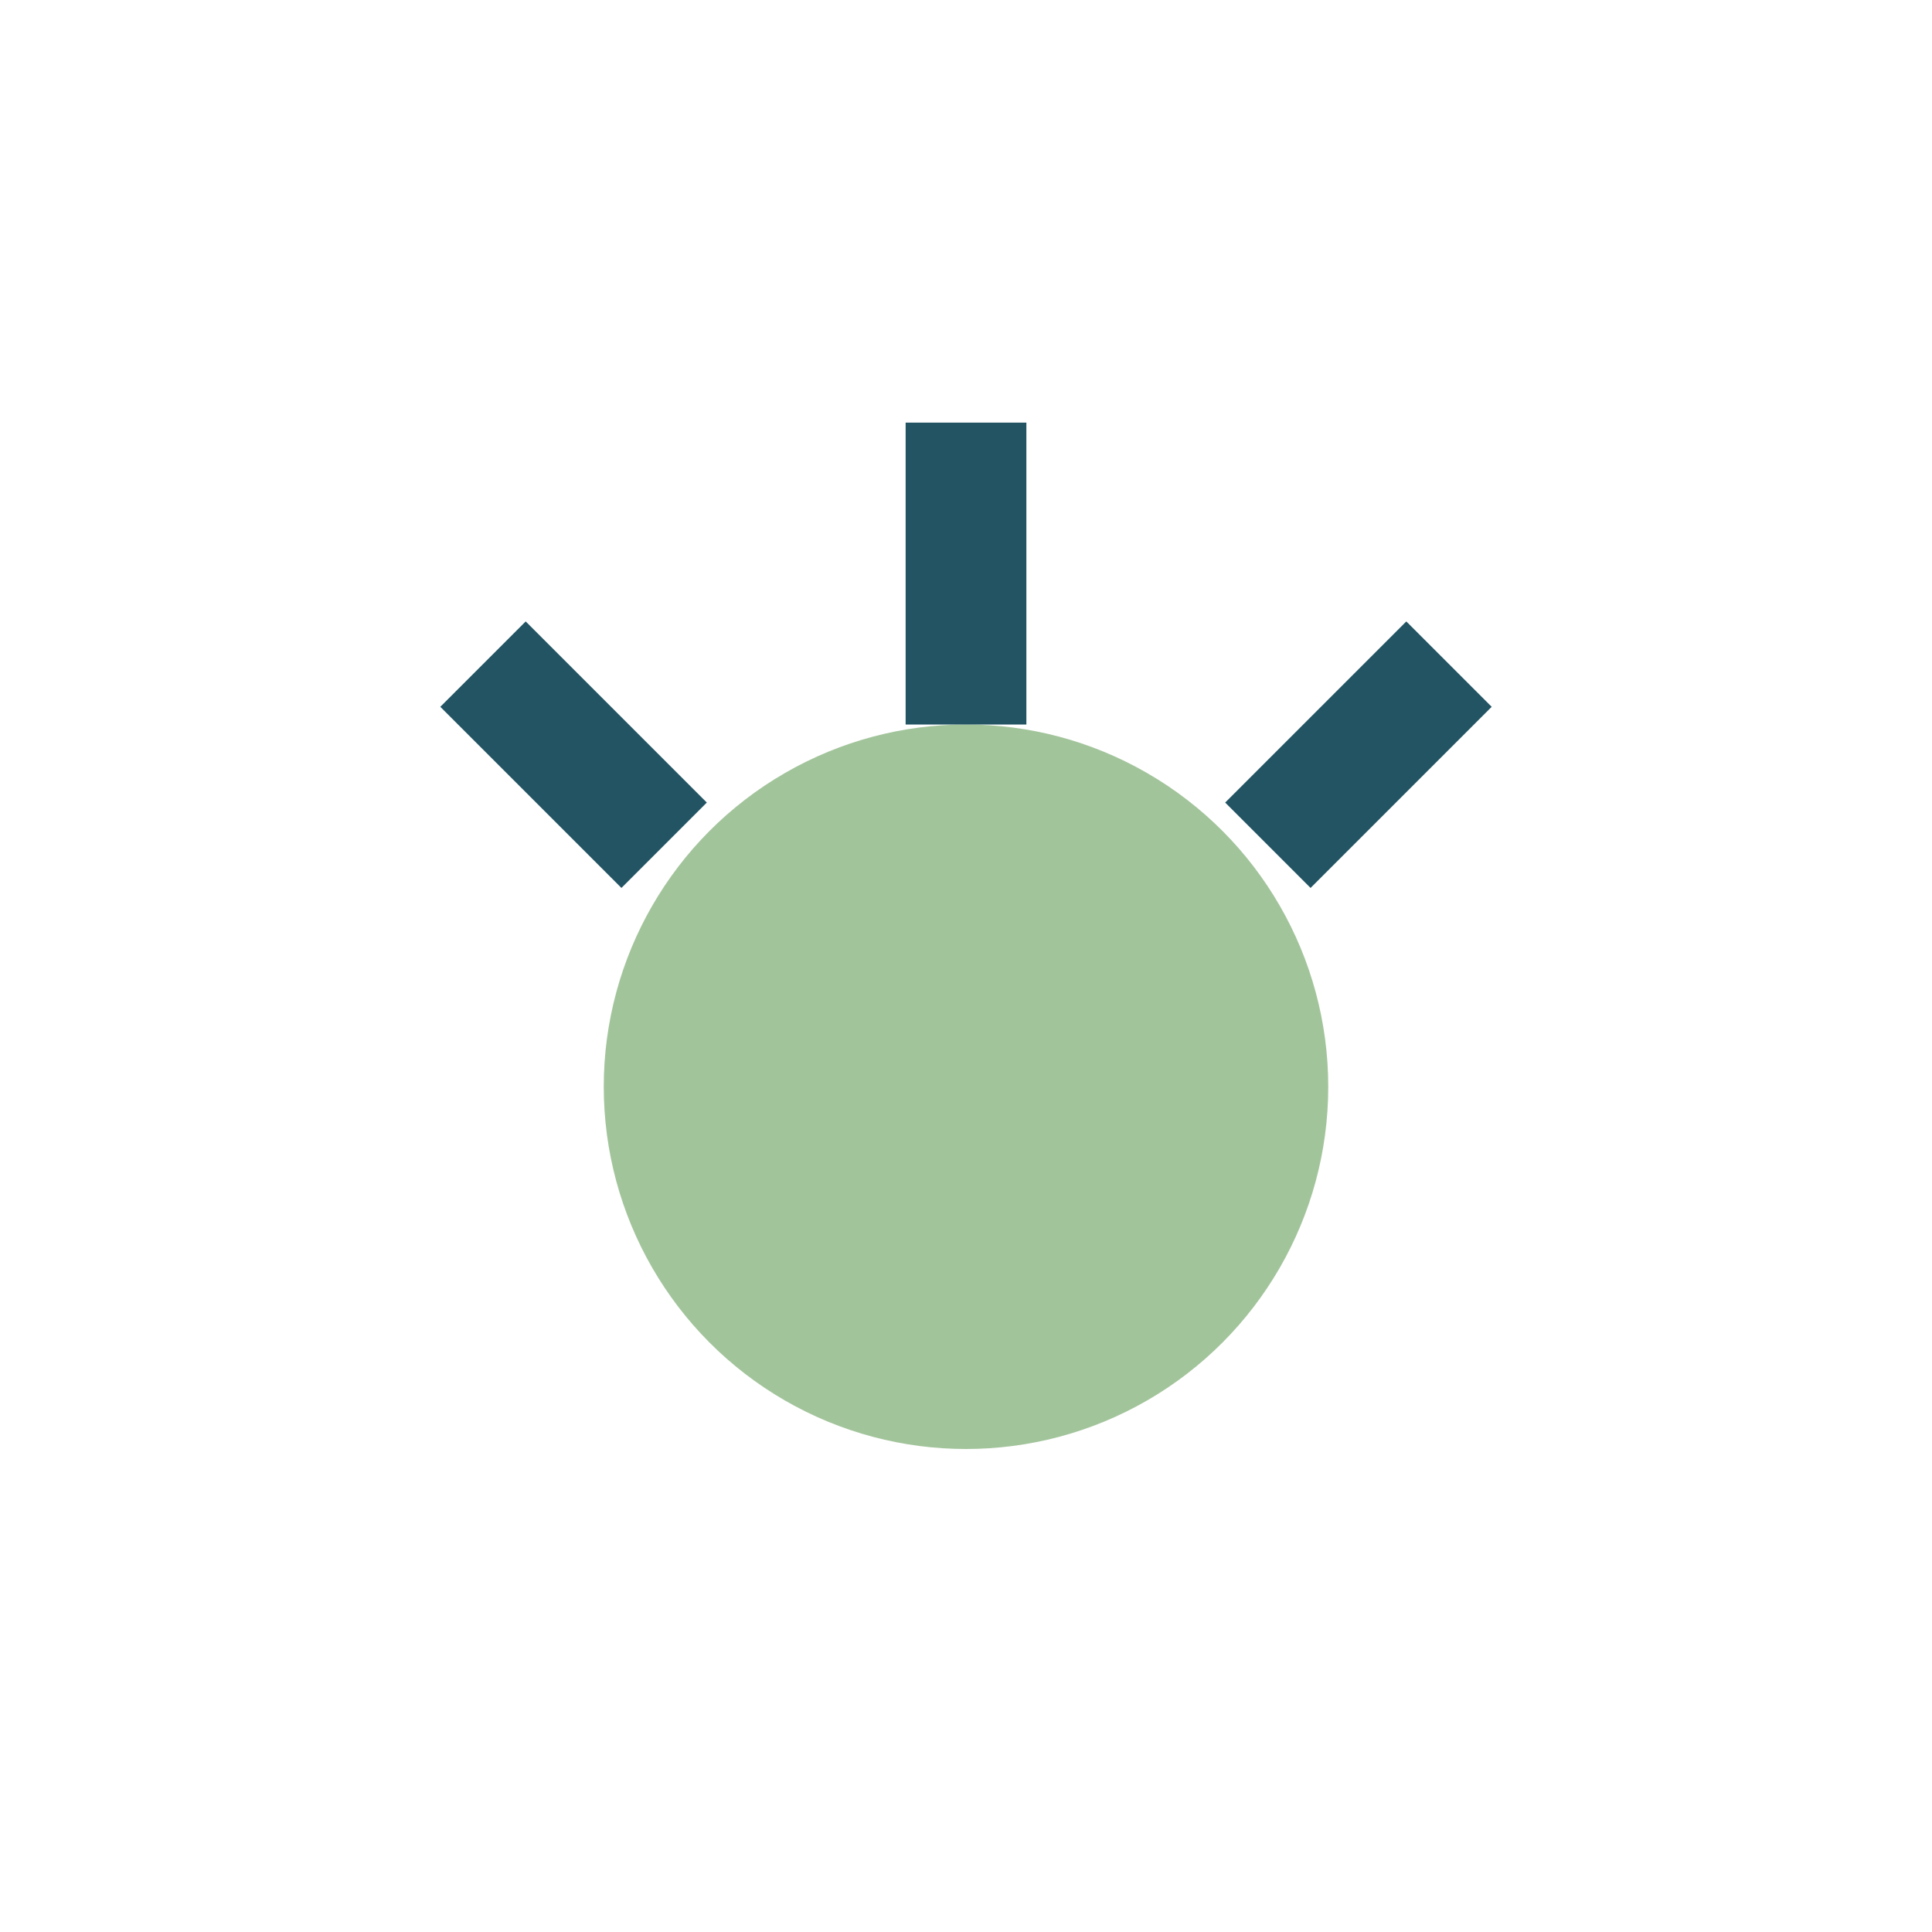 <?xml version="1.0" encoding="UTF-8"?>
<svg xmlns="http://www.w3.org/2000/svg" width="32" height="32" viewBox="0 0 32 32"><circle cx="16" cy="18" r="6" fill="#A2C49B"/><path d="M16 7v5M8 11l3 3M24 11l-3 3" stroke="#225463" stroke-width="2"/></svg>
